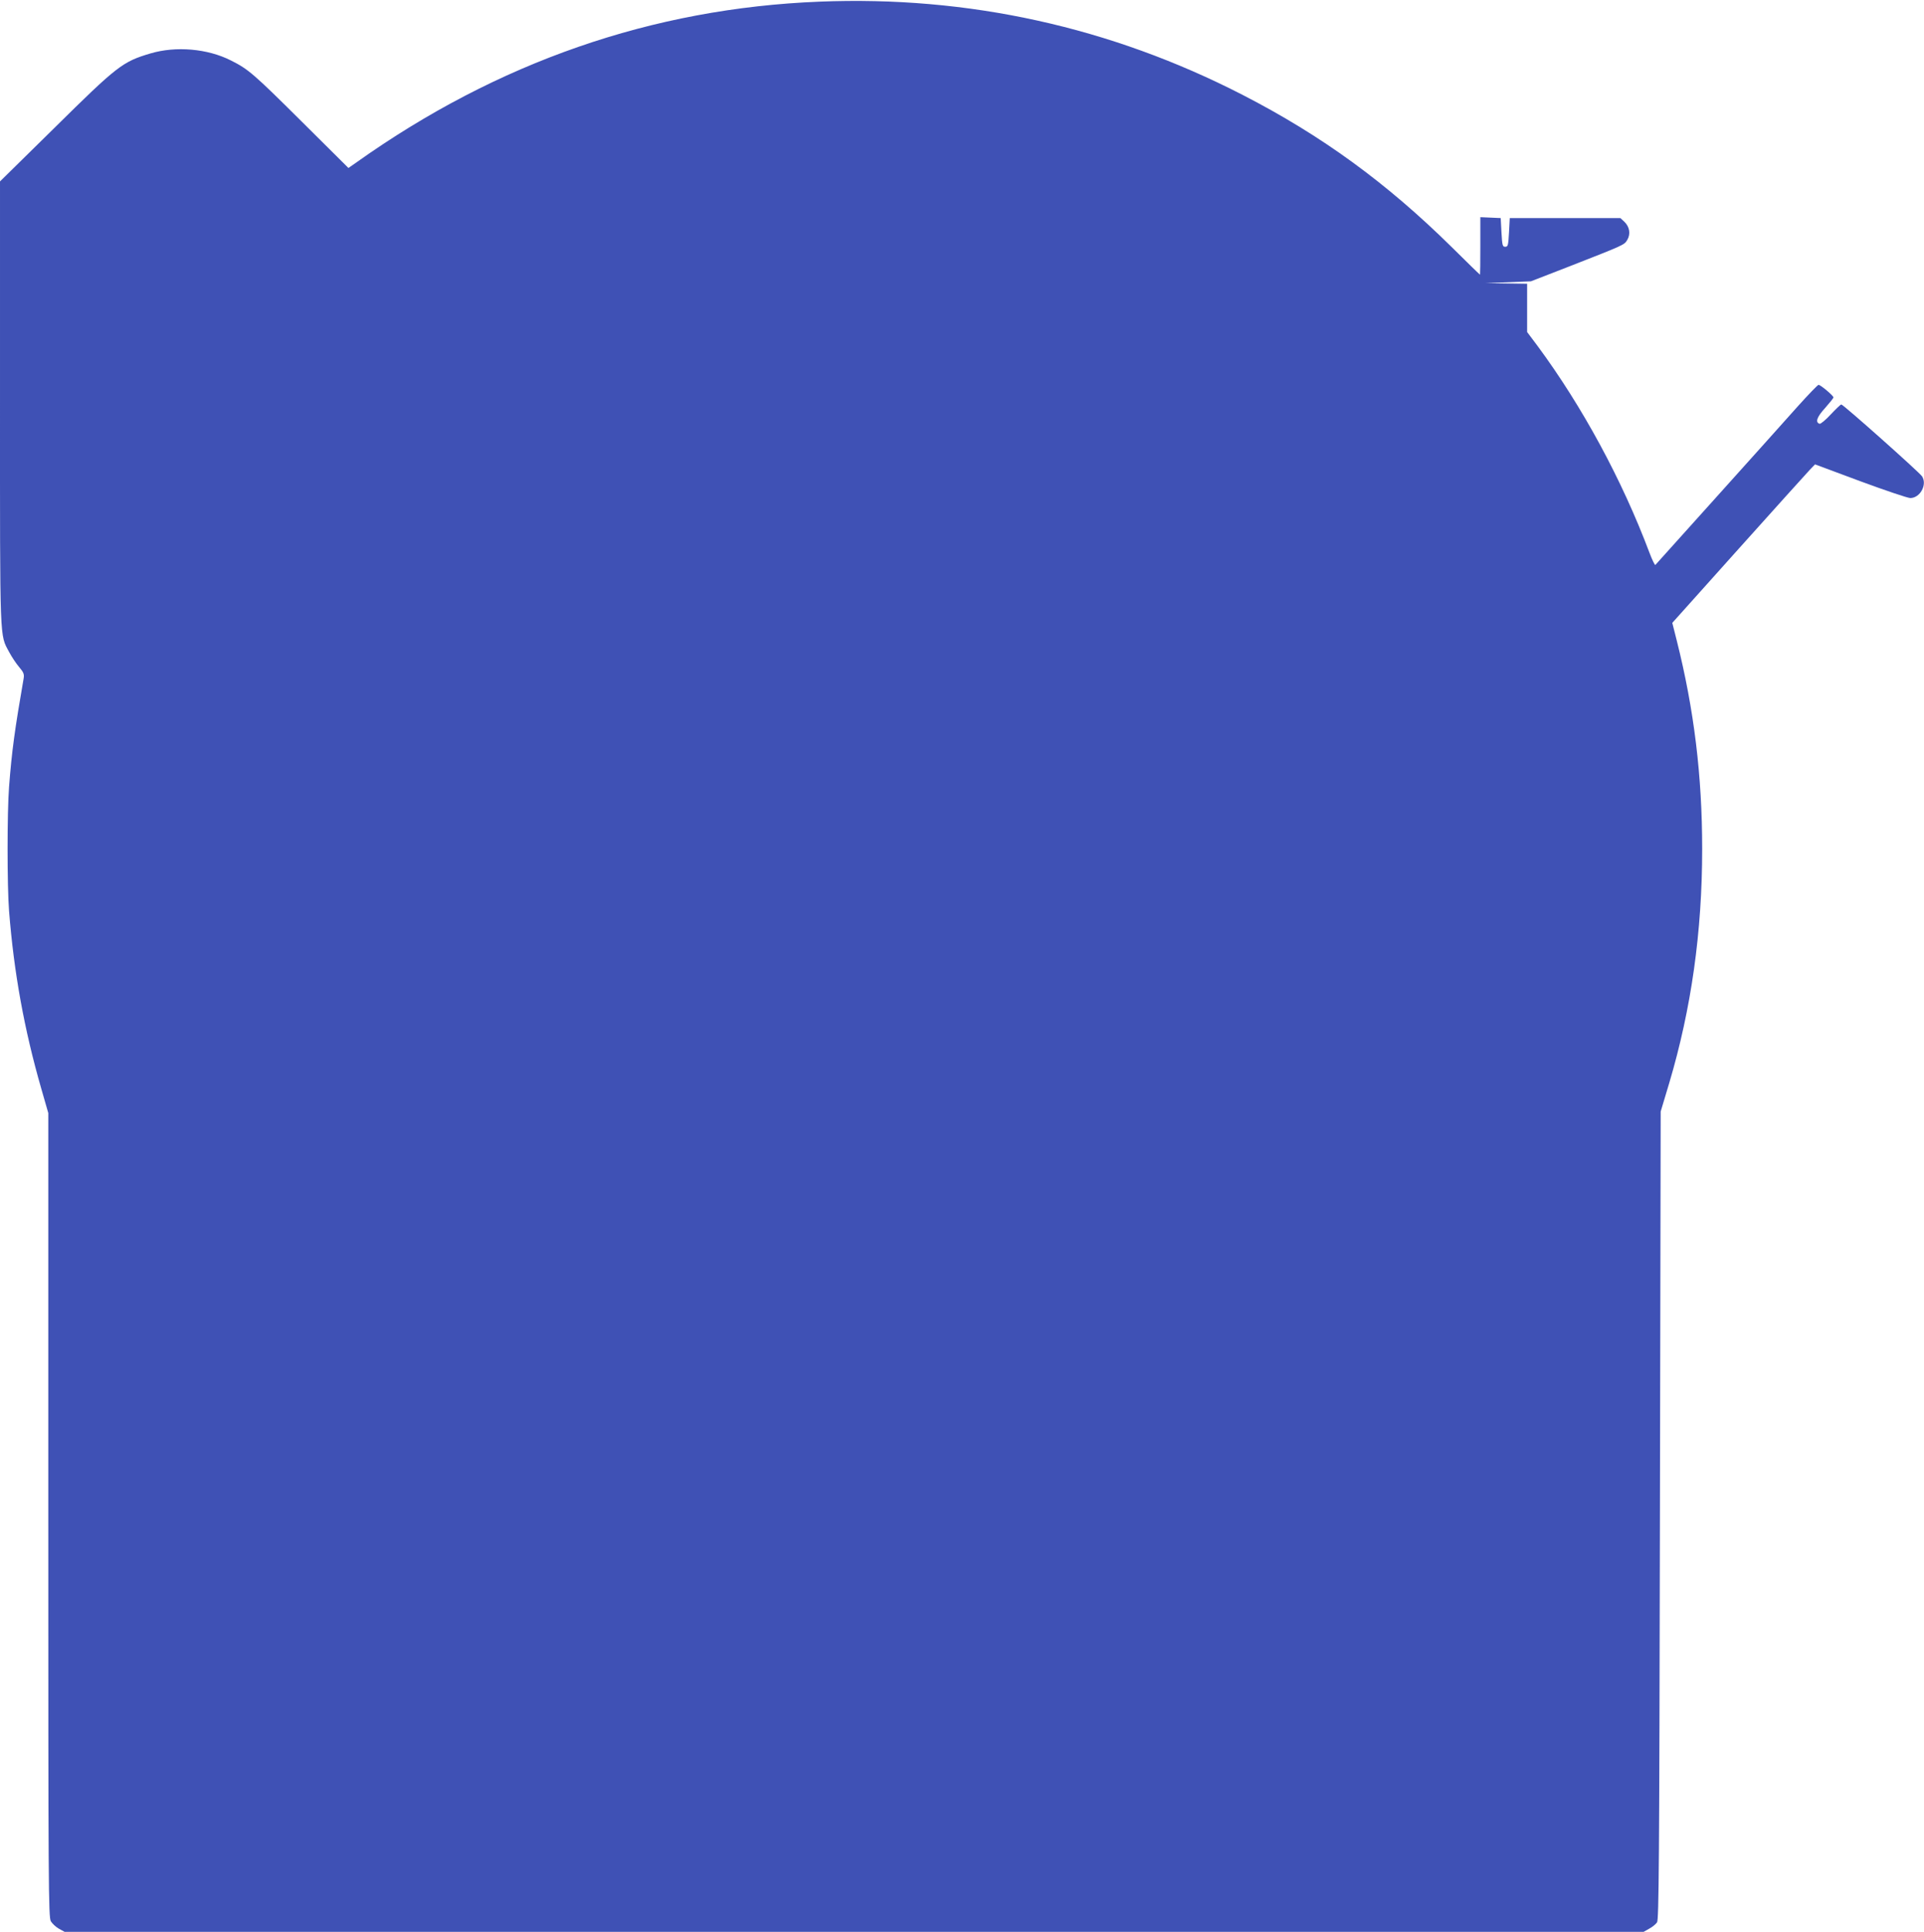 <?xml version="1.0" standalone="no"?>
<!DOCTYPE svg PUBLIC "-//W3C//DTD SVG 20010904//EN"
 "http://www.w3.org/TR/2001/REC-SVG-20010904/DTD/svg10.dtd">
<svg version="1.0" xmlns="http://www.w3.org/2000/svg"
 width="1275pt" height="1280pt" viewBox="0 0 1275 1280"
 preserveAspectRatio="xMidYMid meet">
<g transform="translate(0,1280) scale(0.1,-0.1)"
fill="#3f51b5" stroke="none">
<path d="M5430 12789 c-1107 -44 -2134 -401 -3068 -1065 l-53 -37 -312 310
c-316 314 -352 345 -466 402 -155 79 -365 97 -534 47 -185 -55 -219 -81 -639
-496 l-358 -352 0 -1466 c0 -1613 -3 -1533 61 -1653 17 -32 47 -77 66 -99 29
-34 34 -47 30 -73 -59 -340 -79 -484 -97 -721 -13 -167 -13 -656 0 -822 32
-406 100 -784 214 -1179 l46 -160 0 -2663 c0 -2464 1 -2666 17 -2692 9 -15 33
-38 53 -49 l38 -21 5232 0 5232 0 37 21 c21 11 44 30 52 42 12 19 15 388 19
2697 l5 2675 57 190 c146 492 218 1000 218 1550 0 486 -54 925 -168 1379 l-30
119 440 491 c242 270 455 506 473 525 l33 34 301 -112 c165 -61 314 -111 330
-111 65 0 114 89 78 144 -19 28 -522 476 -535 476 -5 0 -36 -30 -70 -66 -33
-36 -67 -64 -74 -62 -30 10 -18 45 37 105 30 34 55 65 55 70 0 11 -85 83 -99
83 -5 0 -67 -64 -138 -143 -70 -79 -310 -346 -532 -593 -222 -247 -407 -452
-411 -457 -3 -4 -21 32 -39 80 -182 484 -445 969 -742 1371 l-69 92 0 160 0
160 -137 2 -138 2 150 6 150 6 250 97 c373 146 369 144 389 178 23 39 15 87
-20 120 l-26 24 -366 0 -367 0 -5 -95 c-5 -87 -7 -95 -25 -95 -18 0 -20 8 -25
95 l-5 95 -67 3 -68 3 0 -191 c0 -104 -1 -190 -2 -190 -2 0 -86 82 -188 183
-432 426 -862 739 -1385 1008 -875 450 -1819 658 -2805 618z"/>
</g>
</svg>

